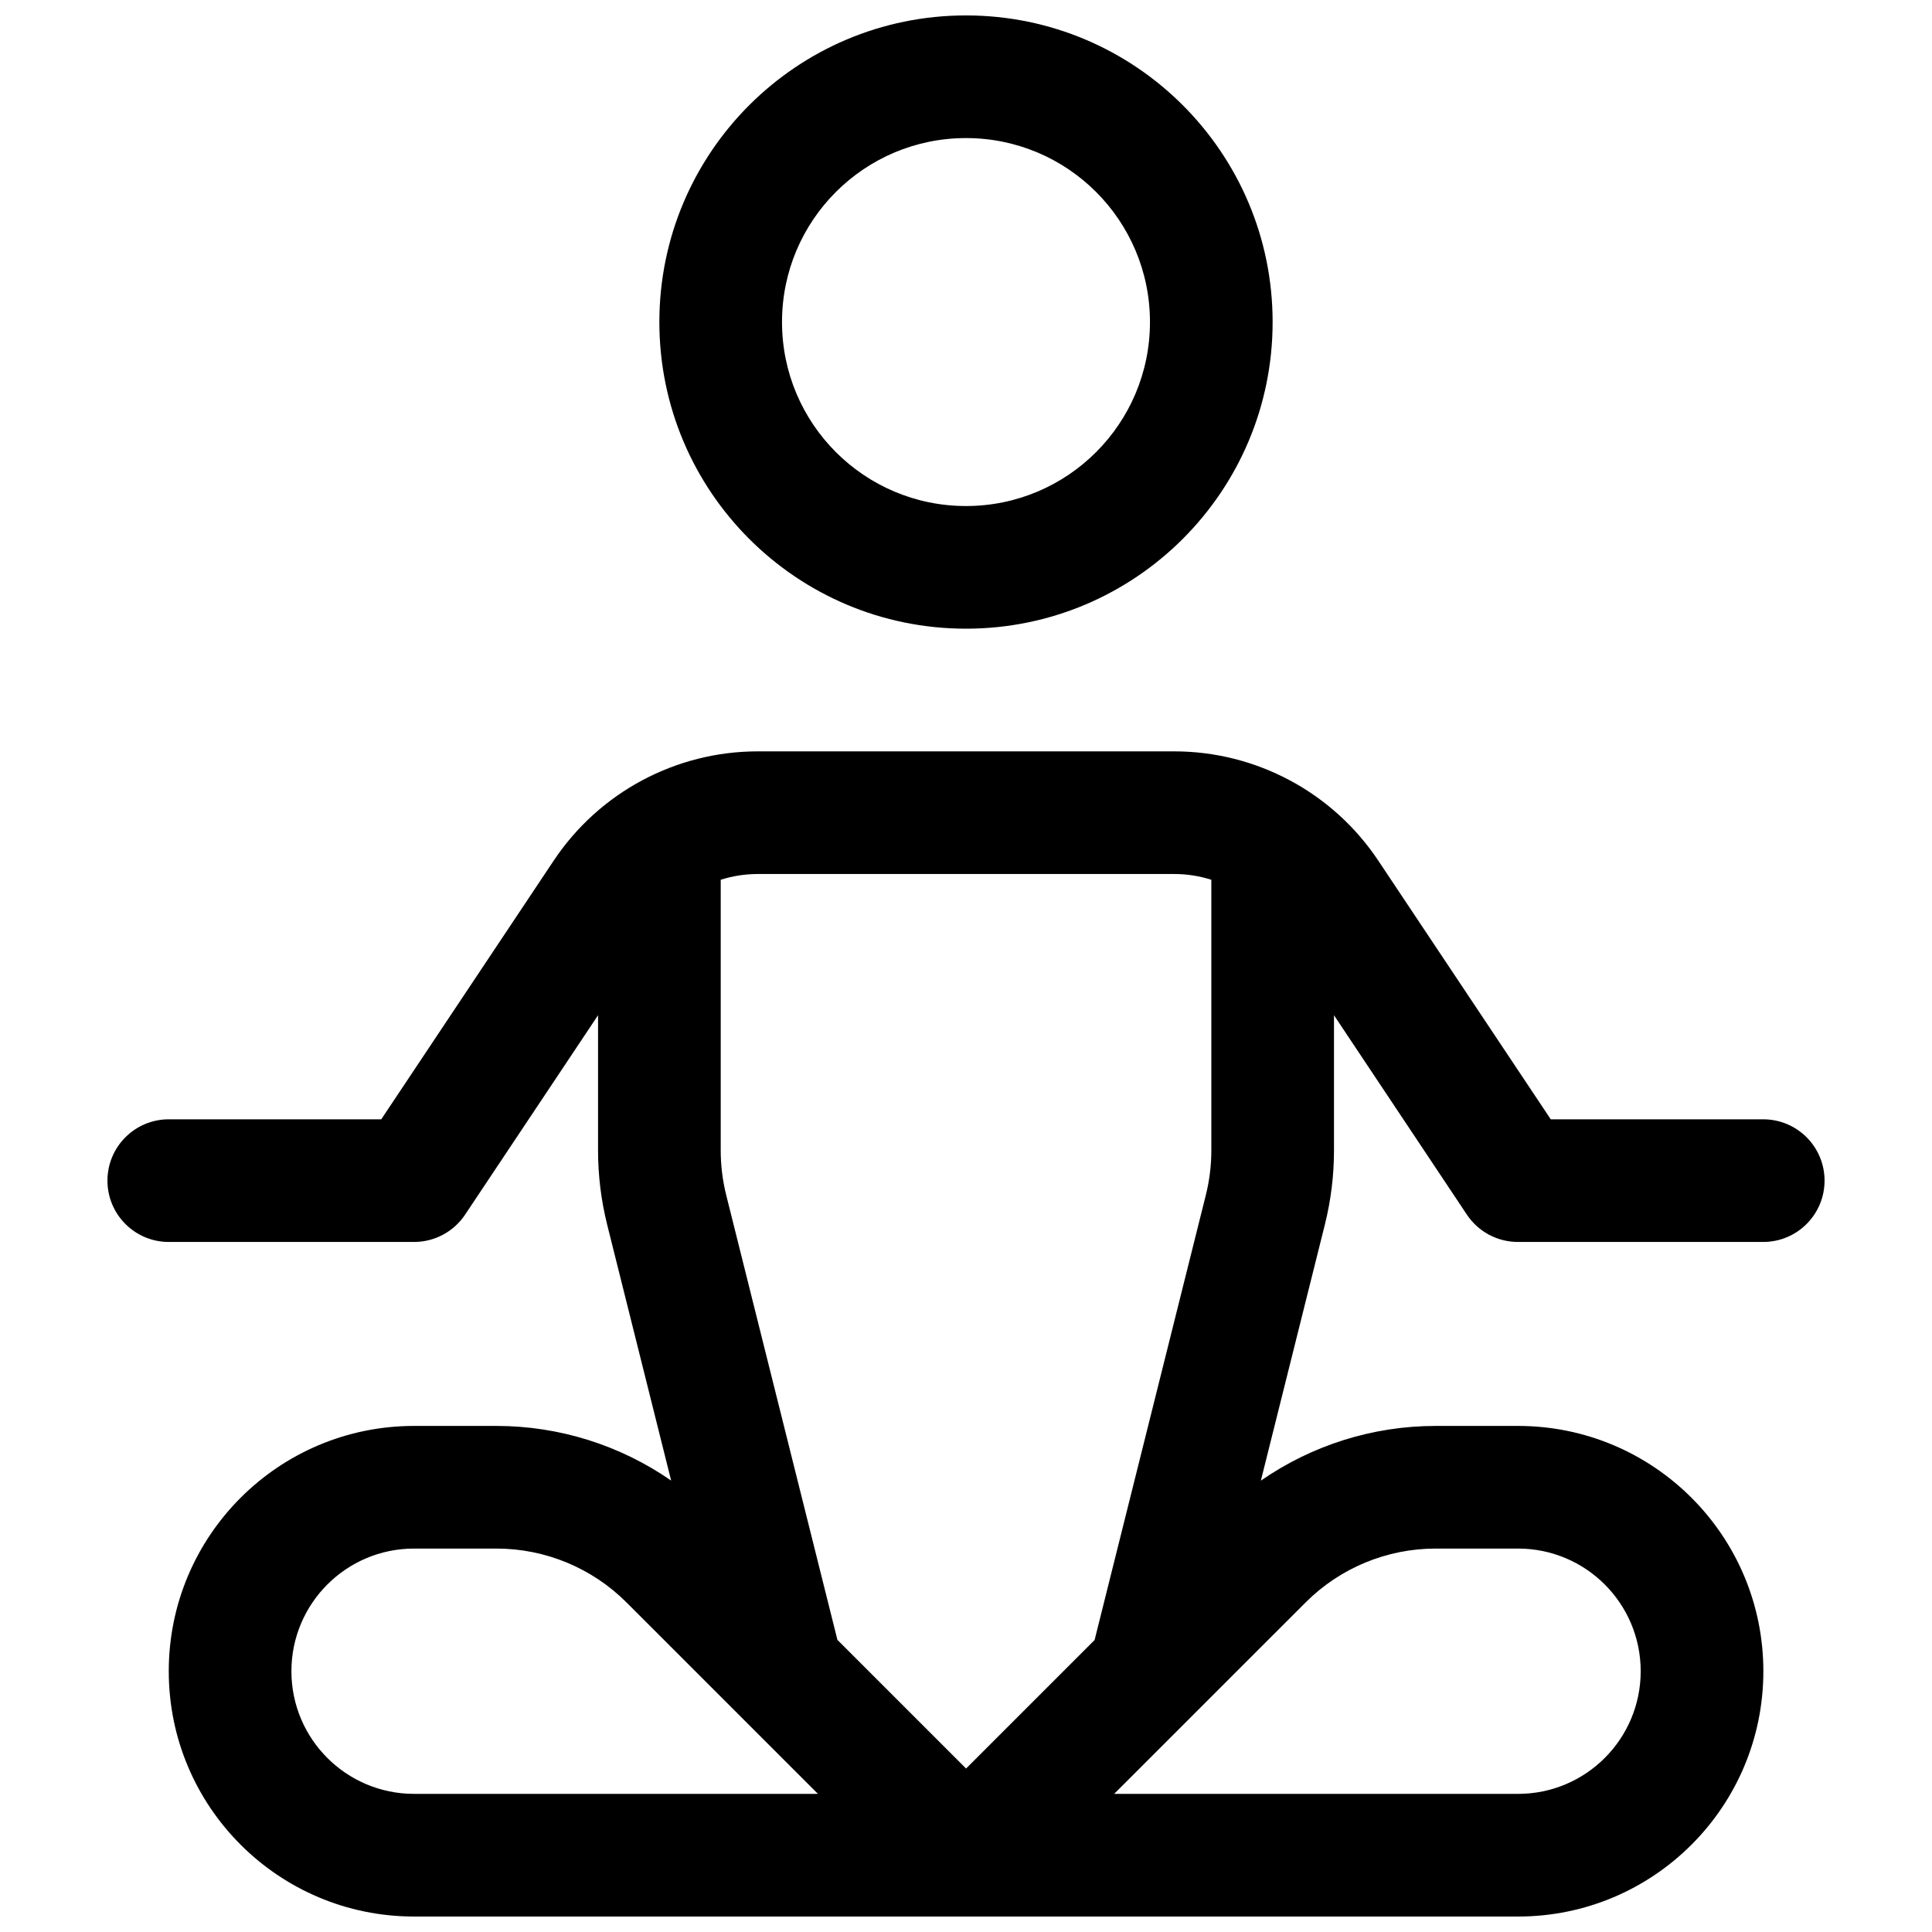 <?xml version="1.0" encoding="UTF-8"?>
<!-- Uploaded to: ICON Repo, www.iconrepo.com, Generator: ICON Repo Mixer Tools -->
<svg width="800px" height="800px" version="1.1" viewBox="144 144 512 512" xmlns="http://www.w3.org/2000/svg">
 <defs>
  <clipPath id="a">
   <path d="m172 148.09h456v503.81h-456z"/>
  </clipPath>
 </defs>
 <g clip-path="url(#a)">
  <path d="m497.52 413.05v35.828c0 6.641-0.816 13.262-2.43 19.707l-16.949 67.805c13.512-9.379 29.656-14.504 46.332-14.504h21.828c35.902 0 65.008 29.105 65.008 65.008 0 35.902-29.105 65.008-65.008 65.008h-292.57c-35.902 0-65.008-29.105-65.008-65.008 0-35.902 29.105-65.008 65.008-65.008h21.828c16.66 0 32.797 5.117 46.301 14.48l-16.945-67.781c-1.613-6.445-2.426-13.066-2.426-19.707v-35.832l-35.234 52.848c-3.016 4.523-8.09 7.238-13.523 7.238h-65.008c-8.977 0-16.25-7.277-16.25-16.254 0-8.973 7.273-16.25 16.25-16.25h56.312l45.707-68.562c12.059-18.086 32.355-28.949 54.09-28.949h110.33c21.734 0 42.035 10.863 54.09 28.949l45.711 68.562h56.309c8.977 0 16.254 7.277 16.254 16.25 0 8.977-7.277 16.254-16.254 16.254h-65.008c-5.434 0-10.508-2.715-13.523-7.238zm-32.504-35.902c-3.144-1-6.461-1.527-9.848-1.527h-110.33c-3.383 0-6.699 0.527-9.84 1.523v71.734c0 3.984 0.488 7.957 1.453 11.824l29.473 117.88 34.098 34.098 34.059-34.059 29.48-117.92c0.965-3.867 1.457-7.84 1.457-11.824zm-154.98 191.52c-9.145-9.145-21.543-14.281-34.477-14.281h-21.828c-17.949 0-32.504 14.555-32.504 32.504 0 17.953 14.555 32.504 32.504 32.504h107.03zm179.96 0-50.73 50.727h107.03c17.953 0 32.504-14.551 32.504-32.504 0-17.949-14.551-32.504-32.504-32.504h-21.828c-12.93 0-25.332 5.137-34.473 14.281zm-89.996-258.06c-44.879 0-81.262-36.383-81.262-81.262 0-44.875 36.383-81.258 81.262-81.258 44.875 0 81.258 36.383 81.258 81.258 0 44.879-36.383 81.262-81.258 81.262zm0-32.504c26.926 0 48.754-21.828 48.754-48.758 0-26.926-21.828-48.754-48.754-48.754-26.93 0-48.758 21.828-48.758 48.754 0 26.93 21.828 48.758 48.758 48.758z"/>
 </g>
</svg>